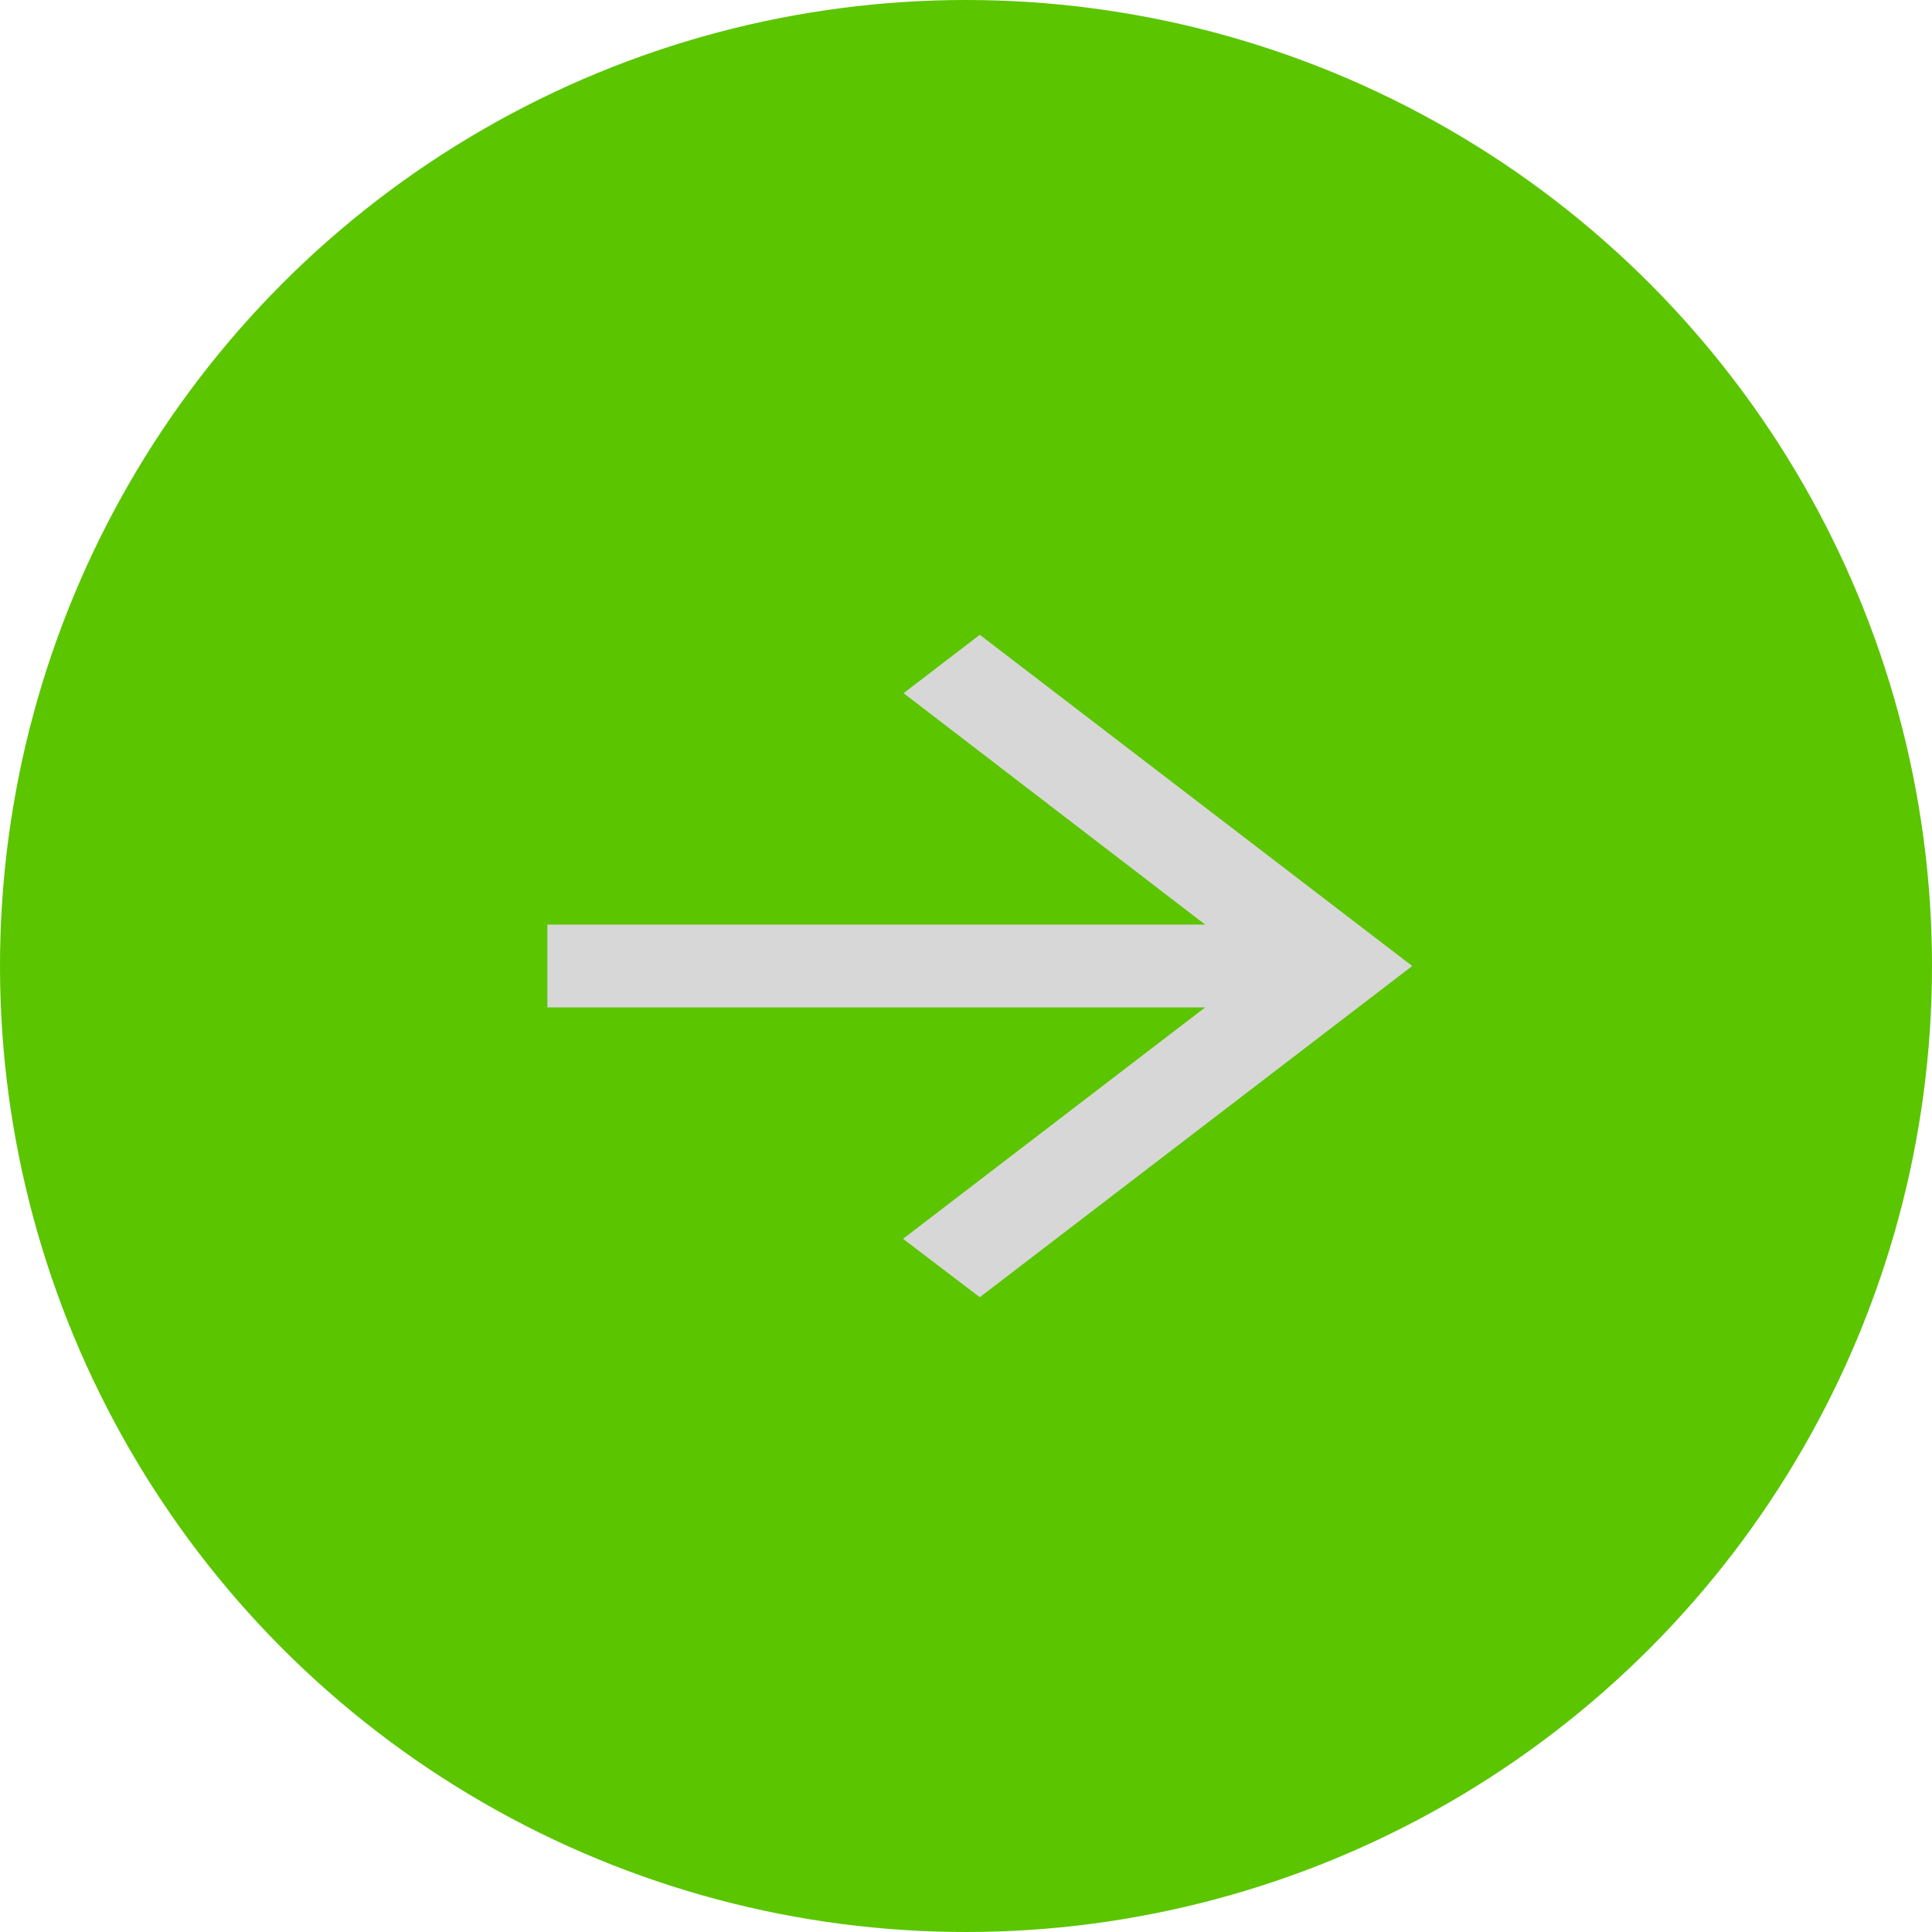 <svg width="70" height="70" viewBox="0 0 70 70" fill="none" xmlns="http://www.w3.org/2000/svg">
<circle cx="35" cy="35" r="35" fill="#5BC500"/>
<path d="M19.833 36.5H43.666L32.719 44.885L35.5 47L51.167 35L35.5 23L32.739 25.115L43.666 33.5H19.833V36.5Z" fill="#D8D7D7"/>
</svg>
